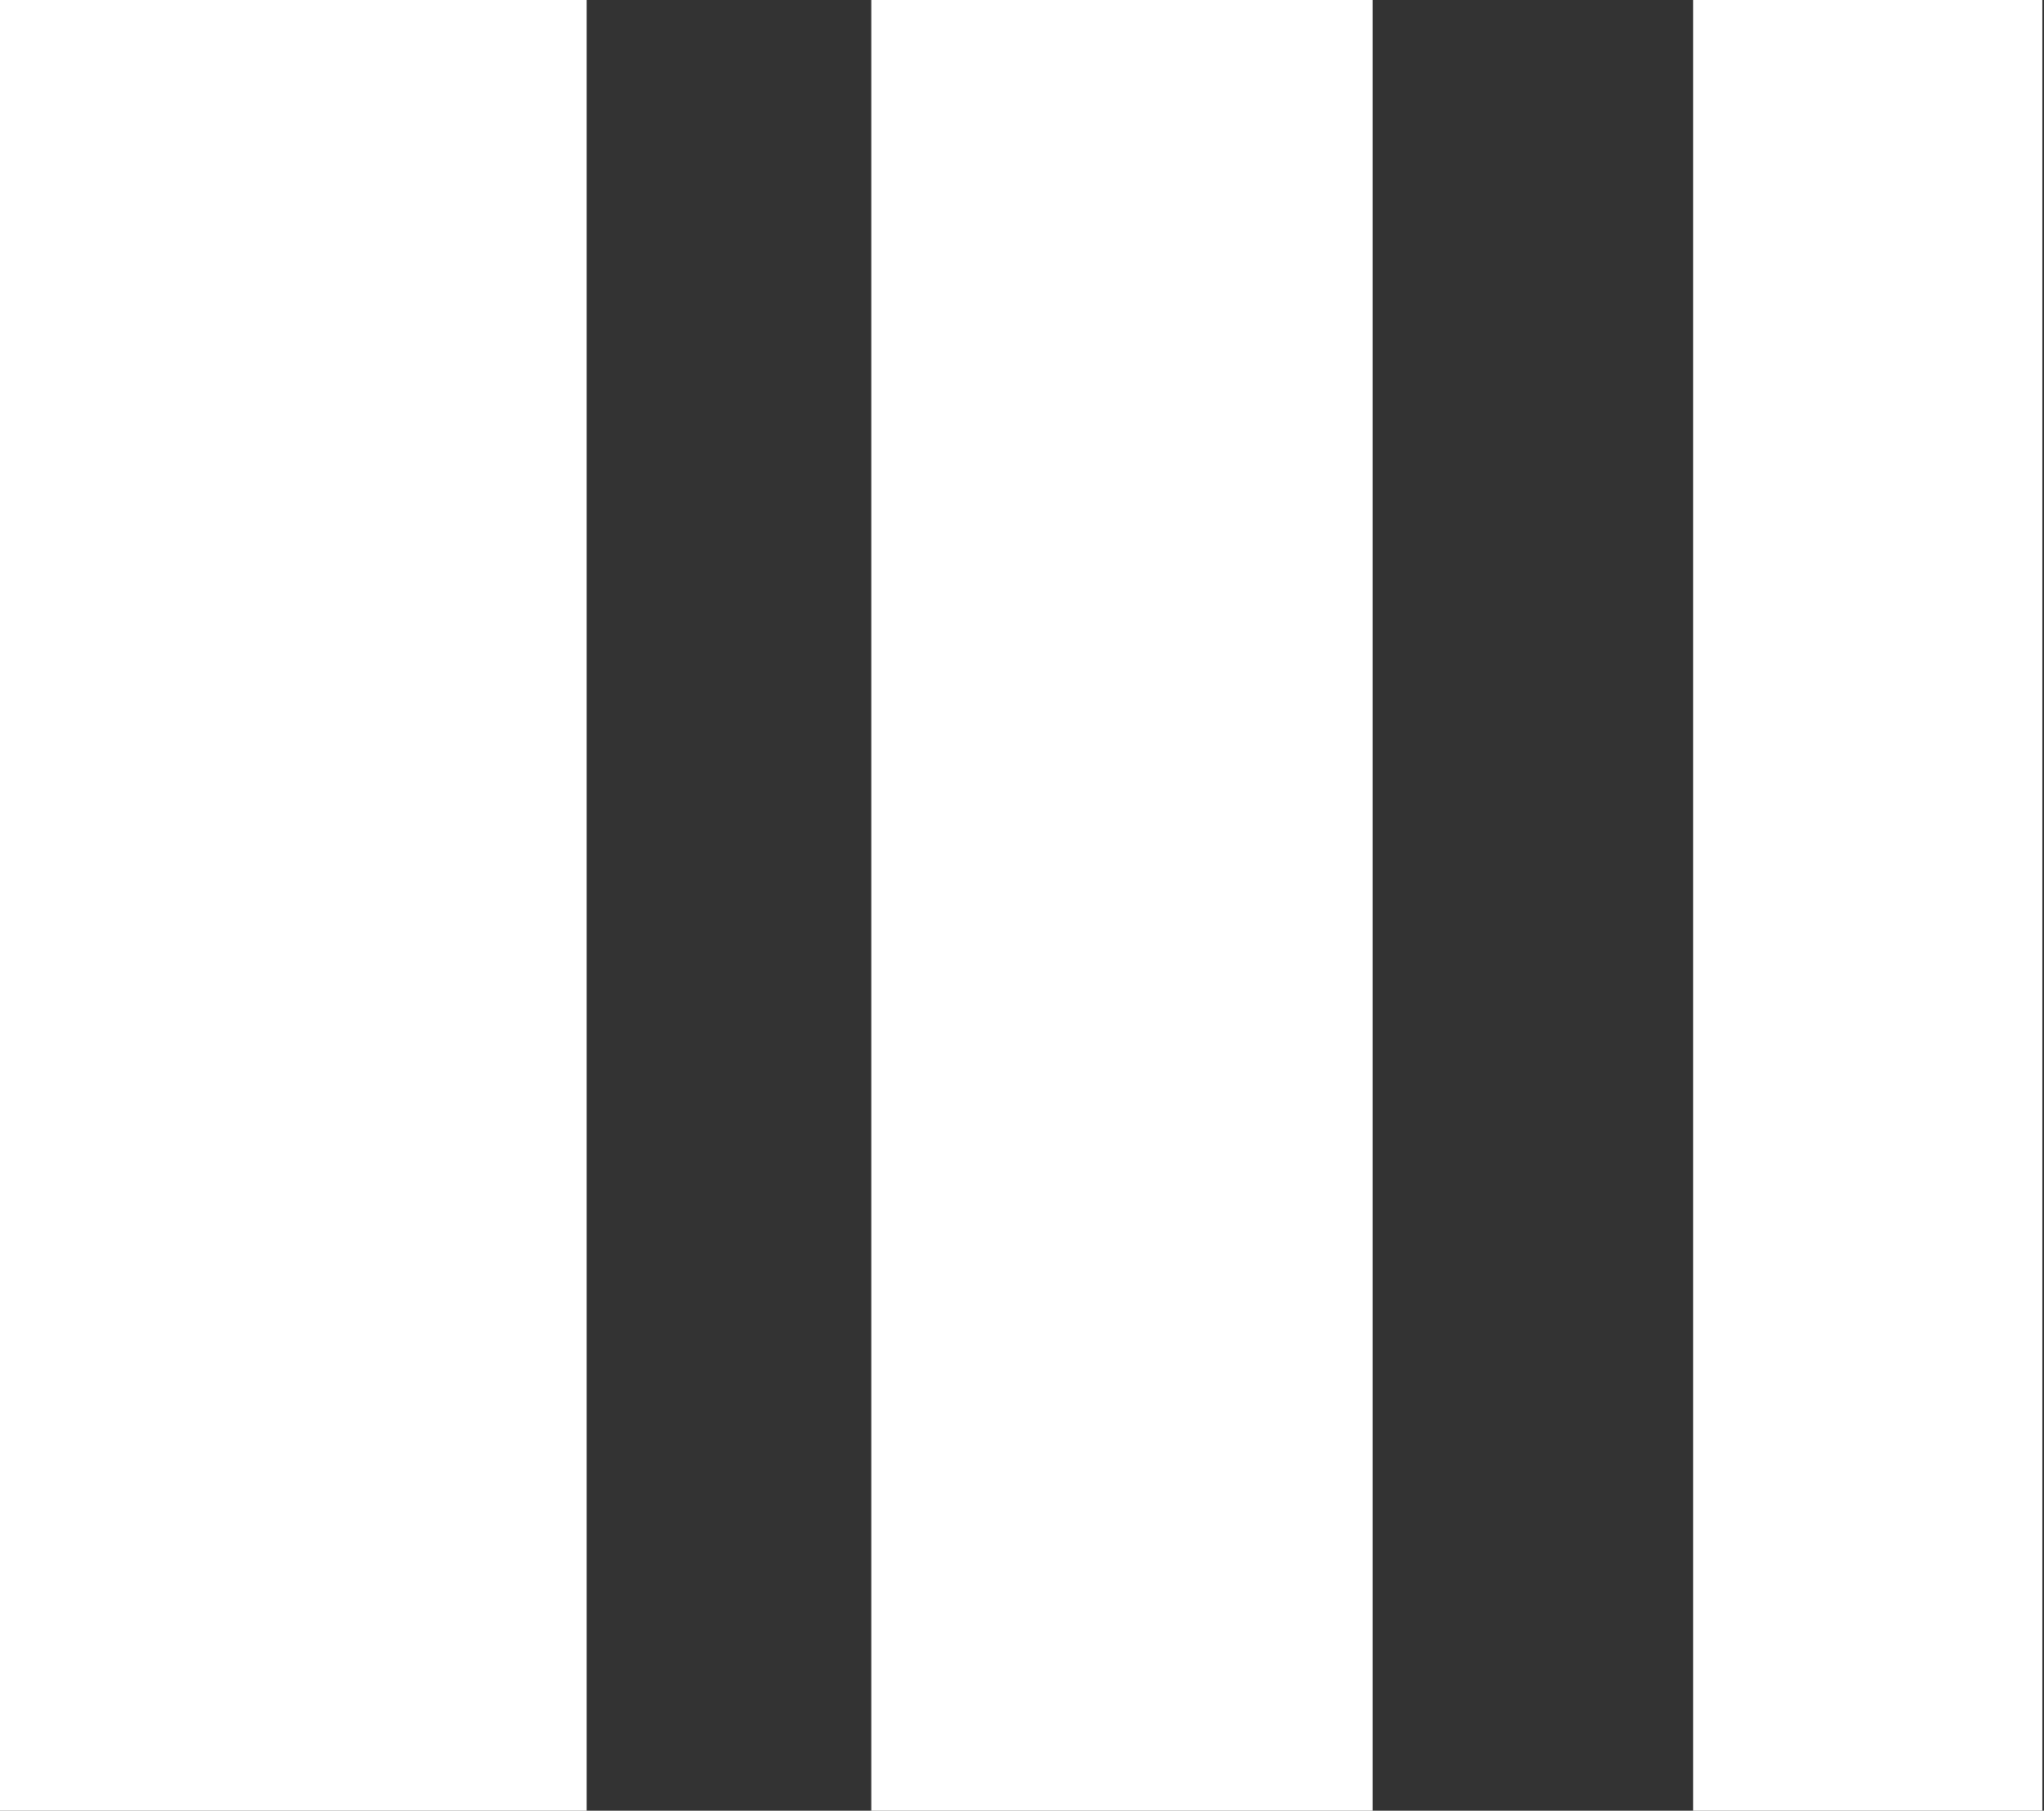 <svg width="219" height="194" viewBox="0 0 219 194" fill="none" xmlns="http://www.w3.org/2000/svg">
<rect x="0" y="0" width="219" height="194" fill="#333333" stroke="none"/>
<path d="M62.852 0H0V194H62.852V0Z" fill="white"/>
<path d="M147.07 0H93.355V194H147.07V0Z" fill="white"/>
<path d="M218.819 0H181.404V194H218.819V0Z" fill="white"/>
</svg>
